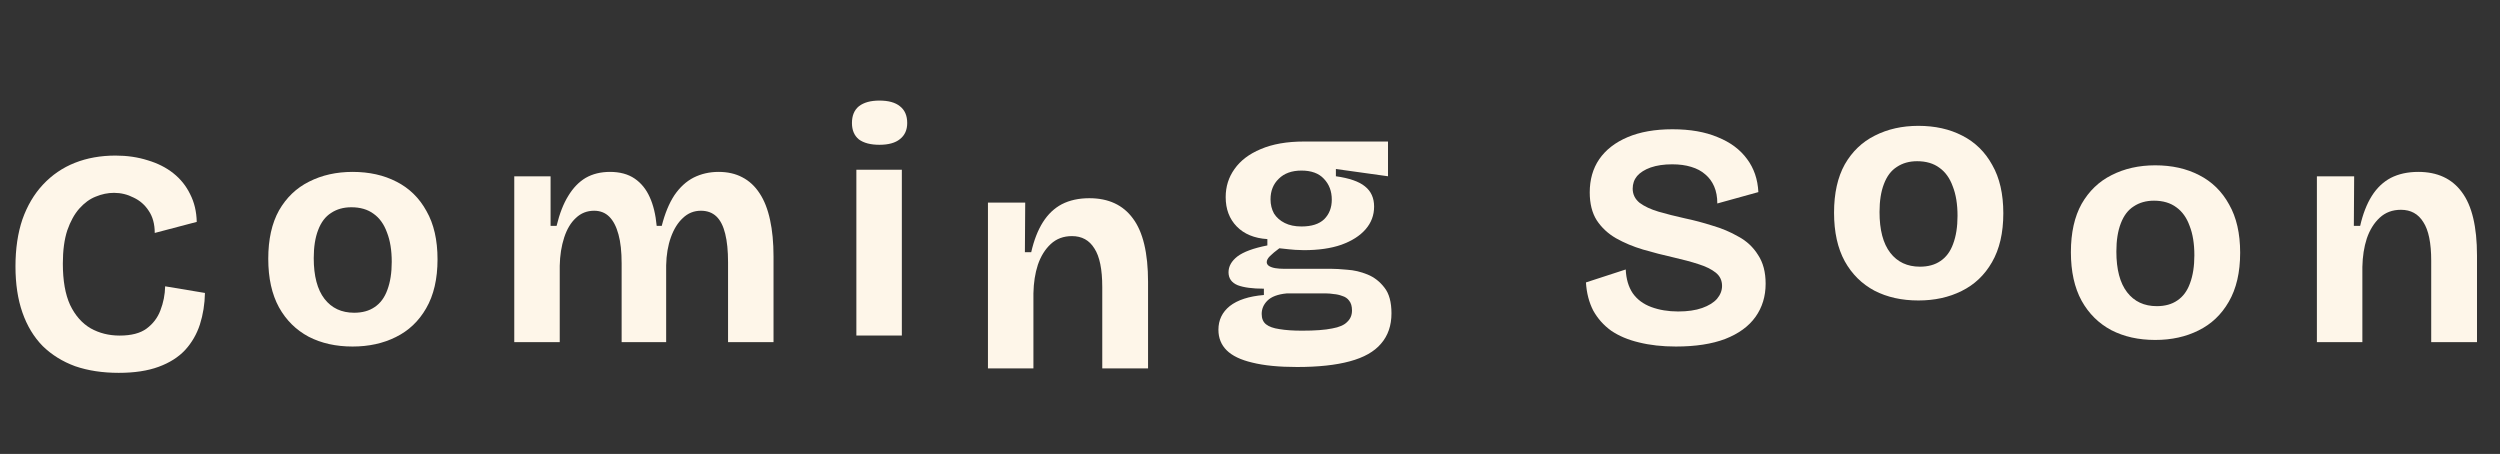 <svg xmlns="http://www.w3.org/2000/svg" width="380" height="69" viewBox="0 0 380 69" fill="none"><rect x="0" y="0" width="380" height="69" fill="#333333" stroke="none"/><path d="M291.592 45.672C289.064 45.672 286.84 45.176 284.92 44.184C283 43.16 281.496 41.672 280.408 39.72C279.32 37.736 278.776 35.272 278.776 32.328C278.776 29.384 279.32 26.936 280.408 24.984C281.528 23.032 283.048 21.576 284.968 20.616C286.92 19.624 289.128 19.128 291.592 19.128C294.12 19.128 296.344 19.624 298.264 20.616C300.216 21.608 301.736 23.096 302.824 25.08C303.944 27.032 304.504 29.48 304.504 32.424C304.504 35.4 303.928 37.88 302.776 39.864C301.656 41.816 300.12 43.272 298.168 44.232C296.248 45.192 294.056 45.672 291.592 45.672ZM291.832 40.536C293.08 40.536 294.12 40.248 294.952 39.672C295.816 39.096 296.456 38.232 296.872 37.08C297.32 35.896 297.544 34.472 297.544 32.808C297.544 31.048 297.304 29.56 296.824 28.344C296.376 27.096 295.704 26.152 294.808 25.512C293.912 24.84 292.776 24.504 291.4 24.504C290.216 24.504 289.192 24.792 288.328 25.368C287.464 25.912 286.808 26.776 286.36 27.96C285.912 29.112 285.688 30.536 285.688 32.232C285.688 34.952 286.232 37.016 287.32 38.424C288.408 39.832 289.912 40.536 291.832 40.536Z" fill="#FEF6E9"></path><path d="M327.592 51.672C325.064 51.672 322.84 51.176 320.92 50.184C319 49.16 317.496 47.672 316.408 45.72C315.32 43.736 314.776 41.272 314.776 38.328C314.776 35.384 315.32 32.936 316.408 30.984C317.528 29.032 319.048 27.576 320.968 26.616C322.92 25.624 325.128 25.128 327.592 25.128C330.12 25.128 332.344 25.624 334.264 26.616C336.216 27.608 337.736 29.096 338.824 31.08C339.944 33.032 340.504 35.48 340.504 38.424C340.504 41.4 339.928 43.88 338.776 45.864C337.656 47.816 336.12 49.272 334.168 50.232C332.248 51.192 330.056 51.672 327.592 51.672ZM327.832 46.536C329.08 46.536 330.12 46.248 330.952 45.672C331.816 45.096 332.456 44.232 332.872 43.08C333.32 41.896 333.544 40.472 333.544 38.808C333.544 37.048 333.304 35.56 332.824 34.344C332.376 33.096 331.704 32.152 330.808 31.512C329.912 30.84 328.776 30.504 327.4 30.504C326.216 30.504 325.192 30.792 324.328 31.368C323.464 31.912 322.808 32.776 322.36 33.96C321.912 35.112 321.688 36.536 321.688 38.232C321.688 40.952 322.232 43.016 323.32 44.424C324.408 45.832 325.912 46.536 327.832 46.536Z" fill="#FEF6E9"></path><path d="M254.744 52.672C252.664 52.672 250.792 52.464 249.128 52.048C247.496 51.664 246.088 51.072 244.904 50.272C243.752 49.44 242.84 48.416 242.168 47.2C241.528 45.952 241.16 44.528 241.064 42.928L247.112 40.96C247.176 42.4 247.528 43.6 248.168 44.56C248.84 45.52 249.784 46.224 251 46.672C252.216 47.12 253.576 47.344 255.08 47.344C256.52 47.344 257.736 47.168 258.728 46.816C259.72 46.464 260.472 46 260.984 45.424C261.496 44.816 261.752 44.16 261.752 43.456C261.752 42.624 261.432 41.952 260.792 41.44C260.152 40.928 259.272 40.496 258.152 40.144C257.064 39.792 255.816 39.456 254.408 39.136C252.84 38.784 251.288 38.384 249.752 37.936C248.248 37.488 246.872 36.912 245.624 36.208C244.408 35.504 243.432 34.592 242.696 33.472C241.992 32.352 241.64 30.944 241.64 29.248C241.64 27.296 242.12 25.616 243.08 24.208C244.072 22.768 245.512 21.648 247.4 20.848C249.288 20.048 251.56 19.648 254.216 19.648C256.904 19.648 259.192 20.048 261.08 20.848C263 21.616 264.488 22.72 265.544 24.16C266.6 25.568 267.176 27.248 267.272 29.2L261.032 30.928C261.032 29.936 260.872 29.072 260.552 28.336C260.232 27.6 259.784 26.992 259.208 26.512C258.632 26 257.912 25.616 257.048 25.36C256.216 25.104 255.256 24.976 254.168 24.976C252.92 24.976 251.832 25.136 250.904 25.456C250.008 25.776 249.32 26.208 248.84 26.752C248.392 27.296 248.168 27.936 248.168 28.672C248.168 29.536 248.52 30.256 249.224 30.832C249.96 31.376 250.92 31.824 252.104 32.176C253.32 32.528 254.648 32.864 256.088 33.184C257.464 33.472 258.856 33.84 260.264 34.288C261.704 34.704 263.032 35.264 264.248 35.968C265.496 36.64 266.488 37.568 267.224 38.752C267.992 39.904 268.376 41.36 268.376 43.12C268.376 45.04 267.864 46.72 266.84 48.16C265.816 49.6 264.28 50.72 262.232 51.52C260.216 52.288 257.72 52.672 254.744 52.672Z" fill="#FEF6E9"></path><path d="M352.168 52V36.736V26.8H357.832L357.784 34.336H358.744C359.16 32.512 359.752 30.992 360.52 29.776C361.288 28.56 362.248 27.648 363.4 27.04C364.584 26.432 365.976 26.128 367.576 26.128C370.488 26.128 372.696 27.152 374.2 29.2C375.736 31.248 376.504 34.464 376.504 38.848V52H369.544V39.616C369.544 36.928 369.144 34.976 368.344 33.76C367.576 32.512 366.44 31.888 364.936 31.888C363.656 31.888 362.584 32.288 361.72 33.088C360.856 33.888 360.2 34.944 359.752 36.256C359.336 37.536 359.112 38.976 359.08 40.576V52H352.168Z" fill="#FEF6E9"></path><path d="M18.048 56.672C15.584 56.672 13.376 56.336 11.424 55.664C9.504 54.96 7.856 53.936 6.48 52.592C5.136 51.216 4.112 49.52 3.408 47.504C2.704 45.488 2.352 43.152 2.352 40.496C2.352 37.808 2.704 35.424 3.408 33.344C4.144 31.264 5.184 29.504 6.528 28.064C7.904 26.592 9.52 25.488 11.376 24.752C13.232 24.016 15.296 23.648 17.568 23.648C19.328 23.648 20.96 23.888 22.464 24.368C23.968 24.816 25.264 25.472 26.352 26.336C27.44 27.2 28.288 28.256 28.896 29.504C29.536 30.752 29.872 32.16 29.904 33.728L23.52 35.408C23.52 34.064 23.216 32.944 22.608 32.048C22.032 31.152 21.264 30.48 20.304 30.032C19.376 29.552 18.384 29.312 17.328 29.312C16.4 29.312 15.472 29.504 14.544 29.888C13.648 30.24 12.816 30.848 12.048 31.712C11.312 32.544 10.704 33.648 10.224 35.024C9.776 36.4 9.552 38.08 9.552 40.064C9.552 42.656 9.92 44.752 10.656 46.352C11.424 47.952 12.464 49.136 13.776 49.904C15.088 50.64 16.56 51.008 18.192 51.008C19.952 51.008 21.312 50.656 22.272 49.952C23.264 49.216 23.968 48.288 24.384 47.168C24.832 46.016 25.072 44.8 25.104 43.52L31.152 44.528C31.12 46.224 30.864 47.824 30.384 49.328C29.904 50.8 29.152 52.096 28.128 53.216C27.104 54.304 25.76 55.152 24.096 55.76C22.432 56.368 20.416 56.672 18.048 56.672Z" fill="#FEF6E9"></path><path d="M53.592 52.672C51.064 52.672 48.84 52.176 46.92 51.184C45 50.16 43.496 48.672 42.408 46.72C41.32 44.736 40.776 42.272 40.776 39.328C40.776 36.384 41.32 33.936 42.408 31.984C43.528 30.032 45.048 28.576 46.968 27.616C48.92 26.624 51.128 26.128 53.592 26.128C56.12 26.128 58.344 26.624 60.264 27.616C62.216 28.608 63.736 30.096 64.824 32.08C65.944 34.032 66.504 36.48 66.504 39.424C66.504 42.4 65.928 44.88 64.776 46.864C63.656 48.816 62.12 50.272 60.168 51.232C58.248 52.192 56.056 52.672 53.592 52.672ZM53.832 47.536C55.08 47.536 56.12 47.248 56.952 46.672C57.816 46.096 58.456 45.232 58.872 44.08C59.32 42.896 59.544 41.472 59.544 39.808C59.544 38.048 59.304 36.56 58.824 35.344C58.376 34.096 57.704 33.152 56.808 32.512C55.912 31.84 54.776 31.504 53.4 31.504C52.216 31.504 51.192 31.792 50.328 32.368C49.464 32.912 48.808 33.776 48.36 34.96C47.912 36.112 47.688 37.536 47.688 39.232C47.688 41.952 48.232 44.016 49.32 45.424C50.408 46.832 51.912 47.536 53.832 47.536Z" fill="#FEF6E9"></path><path d="M78.168 52V35.872V26.8H83.688V34.336H84.6C85.048 32.48 85.64 30.96 86.376 29.776C87.112 28.56 87.992 27.648 89.016 27.04C90.072 26.432 91.304 26.128 92.712 26.128C94.216 26.128 95.464 26.464 96.456 27.136C97.448 27.808 98.216 28.752 98.76 29.968C99.304 31.152 99.656 32.608 99.816 34.336H100.584C101.064 32.448 101.704 30.896 102.504 29.68C103.336 28.464 104.312 27.568 105.432 26.992C106.584 26.416 107.848 26.128 109.224 26.128C110.6 26.128 111.8 26.4 112.824 26.944C113.88 27.488 114.76 28.304 115.464 29.392C116.168 30.448 116.696 31.792 117.048 33.424C117.4 35.024 117.576 36.88 117.576 38.992V52H110.664V39.856C110.664 38.128 110.52 36.688 110.232 35.536C109.944 34.352 109.496 33.472 108.888 32.896C108.28 32.32 107.496 32.032 106.536 32.032C105.48 32.032 104.568 32.4 103.8 33.136C103.032 33.84 102.424 34.816 101.976 36.064C101.528 37.312 101.288 38.736 101.256 40.336V52H94.488V40.048C94.488 38.256 94.328 36.784 94.008 35.632C93.688 34.448 93.224 33.552 92.616 32.944C92.008 32.336 91.24 32.032 90.312 32.032C89.224 32.032 88.296 32.4 87.528 33.136C86.76 33.84 86.168 34.832 85.752 36.112C85.336 37.392 85.112 38.816 85.08 40.384V52H78.168Z" fill="#FEF6E9"></path><path d="M130.168 51V25.8H137.08V51H130.168ZM133.672 22.008C132.328 22.008 131.288 21.736 130.552 21.192C129.848 20.616 129.496 19.784 129.496 18.696C129.496 17.576 129.848 16.728 130.552 16.152C131.288 15.576 132.328 15.288 133.672 15.288C135.048 15.288 136.088 15.576 136.792 16.152C137.528 16.728 137.896 17.576 137.896 18.696C137.896 19.752 137.528 20.568 136.792 21.144C136.088 21.72 135.048 22.008 133.672 22.008Z" fill="#FEF6E9"></path><path d="M150.168 56V40.736V30.8H155.832L155.784 38.336H156.744C157.16 36.512 157.752 34.992 158.52 33.776C159.288 32.56 160.248 31.648 161.4 31.04C162.584 30.432 163.976 30.128 165.576 30.128C168.488 30.128 170.696 31.152 172.2 33.2C173.736 35.248 174.504 38.464 174.504 42.848V56H167.544V43.616C167.544 40.928 167.144 38.976 166.344 37.76C165.576 36.512 164.44 35.888 162.936 35.888C161.656 35.888 160.584 36.288 159.72 37.088C158.856 37.888 158.2 38.944 157.752 40.256C157.336 41.536 157.112 42.976 157.08 44.576V56H150.168Z" fill="#FEF6E9"></path><path d="M197.152 55.784C194.4 55.784 192.128 55.56 190.336 55.112C188.576 54.696 187.28 54.072 186.448 53.24C185.616 52.408 185.2 51.368 185.2 50.12C185.2 48.648 185.776 47.448 186.928 46.52C188.112 45.592 189.84 45.032 192.112 44.84V43.88C190.384 43.88 189.056 43.704 188.128 43.352C187.2 42.968 186.736 42.312 186.736 41.384C186.736 40.488 187.184 39.688 188.08 38.984C189.008 38.28 190.528 37.72 192.64 37.304V36.344C190.656 36.216 189.104 35.576 187.984 34.424C186.864 33.272 186.304 31.784 186.304 29.96C186.304 28.36 186.752 26.936 187.648 25.688C188.544 24.408 189.872 23.4 191.632 22.664C193.424 21.896 195.616 21.512 198.208 21.512H210.976V26.792L203.056 25.688V26.792C205.104 27.08 206.576 27.592 207.472 28.328C208.4 29.064 208.864 30.088 208.864 31.4C208.864 32.712 208.432 33.864 207.568 34.856C206.704 35.848 205.472 36.632 203.872 37.208C202.304 37.752 200.416 38.024 198.208 38.024C197.792 38.024 197.344 38.008 196.864 37.976C196.384 37.944 195.584 37.864 194.464 37.736C193.856 38.184 193.376 38.584 193.024 38.936C192.704 39.256 192.544 39.56 192.544 39.848C192.544 40.072 192.656 40.264 192.88 40.424C193.136 40.584 193.456 40.696 193.84 40.76C194.256 40.824 194.672 40.856 195.088 40.856H202.288C202.928 40.856 203.76 40.904 204.784 41C205.808 41.064 206.832 41.304 207.856 41.72C208.88 42.136 209.744 42.808 210.448 43.736C211.152 44.632 211.504 45.928 211.504 47.624C211.504 49.48 210.976 51.016 209.92 52.232C208.896 53.448 207.312 54.344 205.168 54.92C203.056 55.496 200.384 55.784 197.152 55.784ZM197.92 50.264C199.872 50.264 201.392 50.152 202.48 49.928C203.568 49.736 204.336 49.4 204.784 48.92C205.264 48.472 205.504 47.896 205.504 47.192C205.504 46.552 205.36 46.056 205.072 45.704C204.816 45.352 204.464 45.112 204.016 44.984C203.6 44.824 203.168 44.728 202.72 44.696C202.304 44.632 201.936 44.6 201.616 44.6H195.568C194.224 44.728 193.248 45.096 192.64 45.704C192.064 46.28 191.776 46.952 191.776 47.72C191.776 48.424 192 48.952 192.448 49.304C192.896 49.656 193.568 49.896 194.464 50.024C195.392 50.184 196.544 50.264 197.92 50.264ZM197.824 34.424C199.36 34.424 200.512 34.056 201.28 33.32C202.048 32.552 202.432 31.56 202.432 30.344C202.432 29.064 202.032 28.008 201.232 27.176C200.464 26.344 199.328 25.928 197.824 25.928C196.352 25.928 195.2 26.344 194.368 27.176C193.536 27.976 193.12 29.016 193.12 30.296C193.12 31.096 193.296 31.816 193.648 32.456C194.032 33.064 194.576 33.544 195.28 33.896C195.984 34.248 196.832 34.424 197.824 34.424Z" fill="#FEF6E9"></path></svg>
